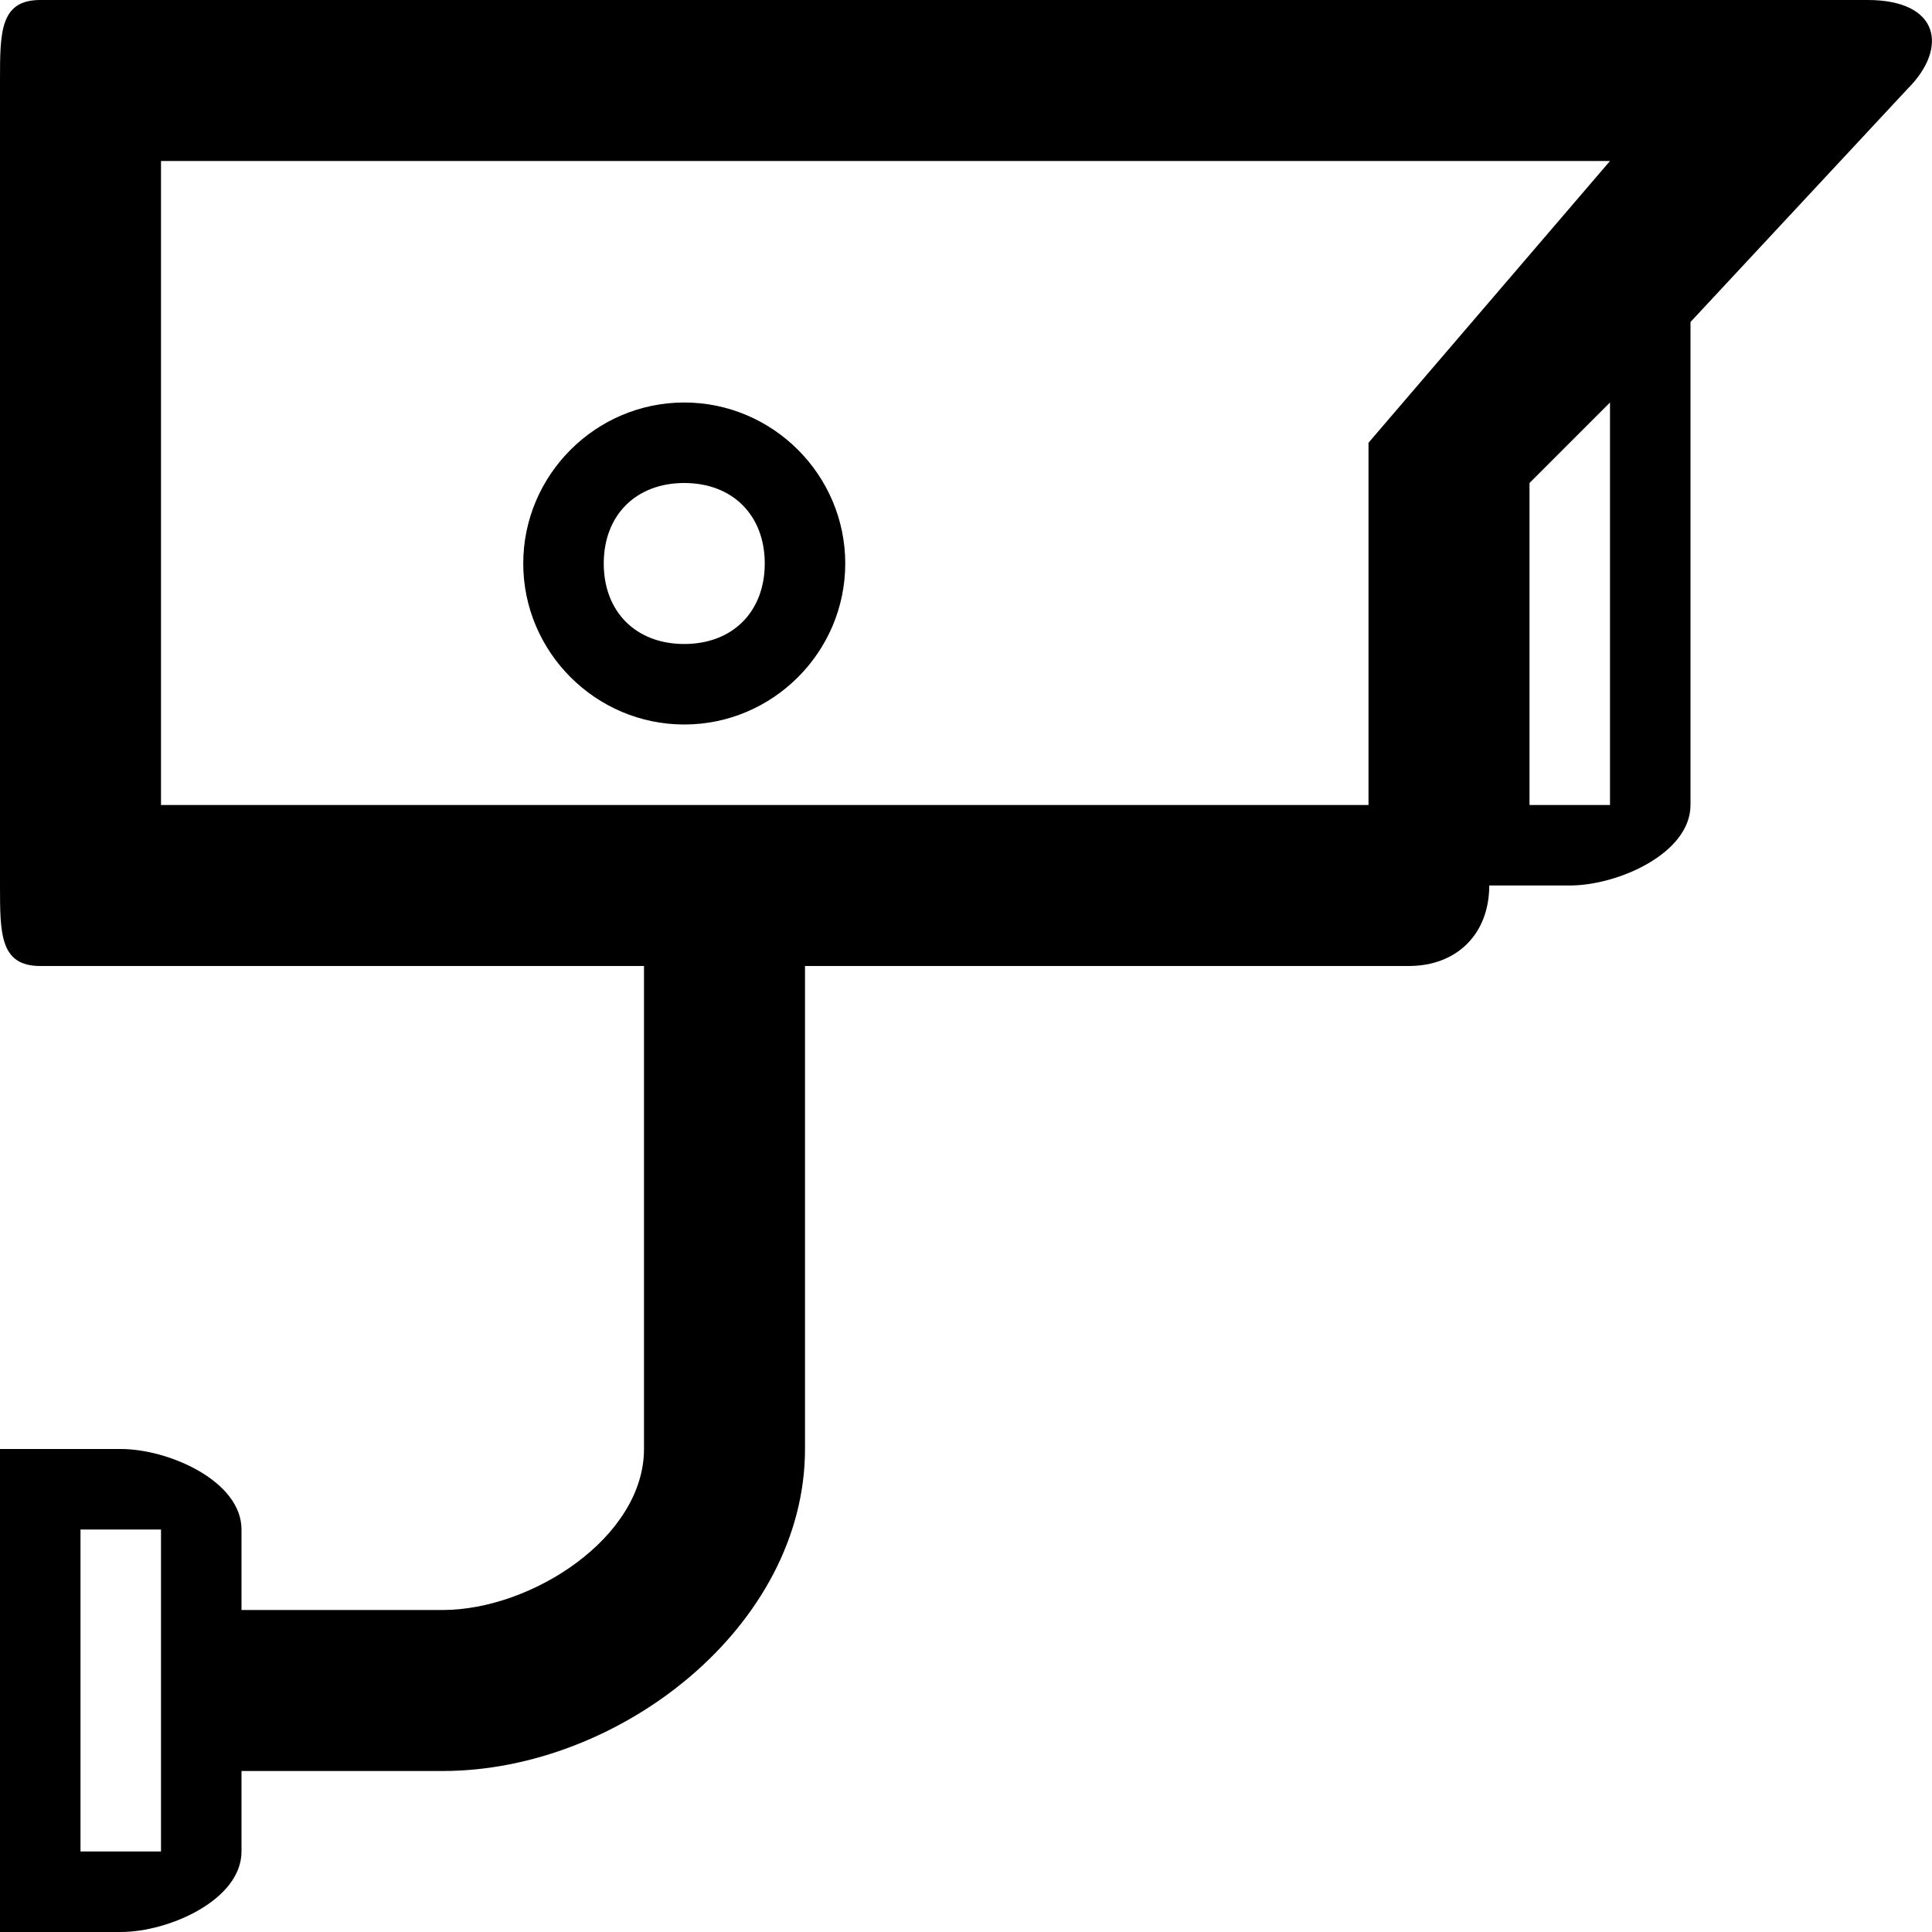 <svg width="30" height="30" viewBox="0 0 30 30" fill="none" xmlns="http://www.w3.org/2000/svg">
<g clip-path="url(#clip0_5_142)">
<path d="M29 0H0.625C0 0 0 0.5 0 1.25V13.75C0 14.5 0 15 0.625 15H10V22.5C10 23.875 8.25 25 6.875 25H3.75V23.75C3.75 23 2.625 22.5 1.875 22.5H0V30H1.875C2.625 30 3.75 29.5 3.75 28.75V27.5H6.875C9.625 27.5 12.5 25.25 12.5 22.5V15H21.875C22.625 15 23.125 14.5 23.125 13.75H24.375C25.125 13.75 26.25 13.25 26.25 12.5V5L29.625 1.375C30.25 0.75 30.125 0 29 0ZM2.5 28.75H1.25V23.75H2.5V28.75ZM2.5 12.5V2.5H25L21.25 6.875V12.5H2.5ZM25 12.5H23.75V7.5L25 6.25V12.5Z" fill="black"/>
<path d="M10.625 6.25C9.25 6.25 8.125 7.375 8.125 8.75C8.125 10.125 9.25 11.25 10.625 11.25C12 11.25 13.125 10.125 13.125 8.75C13.125 7.375 12 6.25 10.625 6.25ZM10.625 10C9.875 10 9.375 9.5 9.375 8.75C9.375 8 9.875 7.5 10.625 7.5C11.375 7.5 11.875 8 11.875 8.75C11.875 9.5 11.375 10 10.625 10Z" fill="black"/>
</g>
<defs>
<clipPath id="clip0_5_142">
<rect width="30" height="30" fill="white"/>
</clipPath>
</defs>
</svg>
